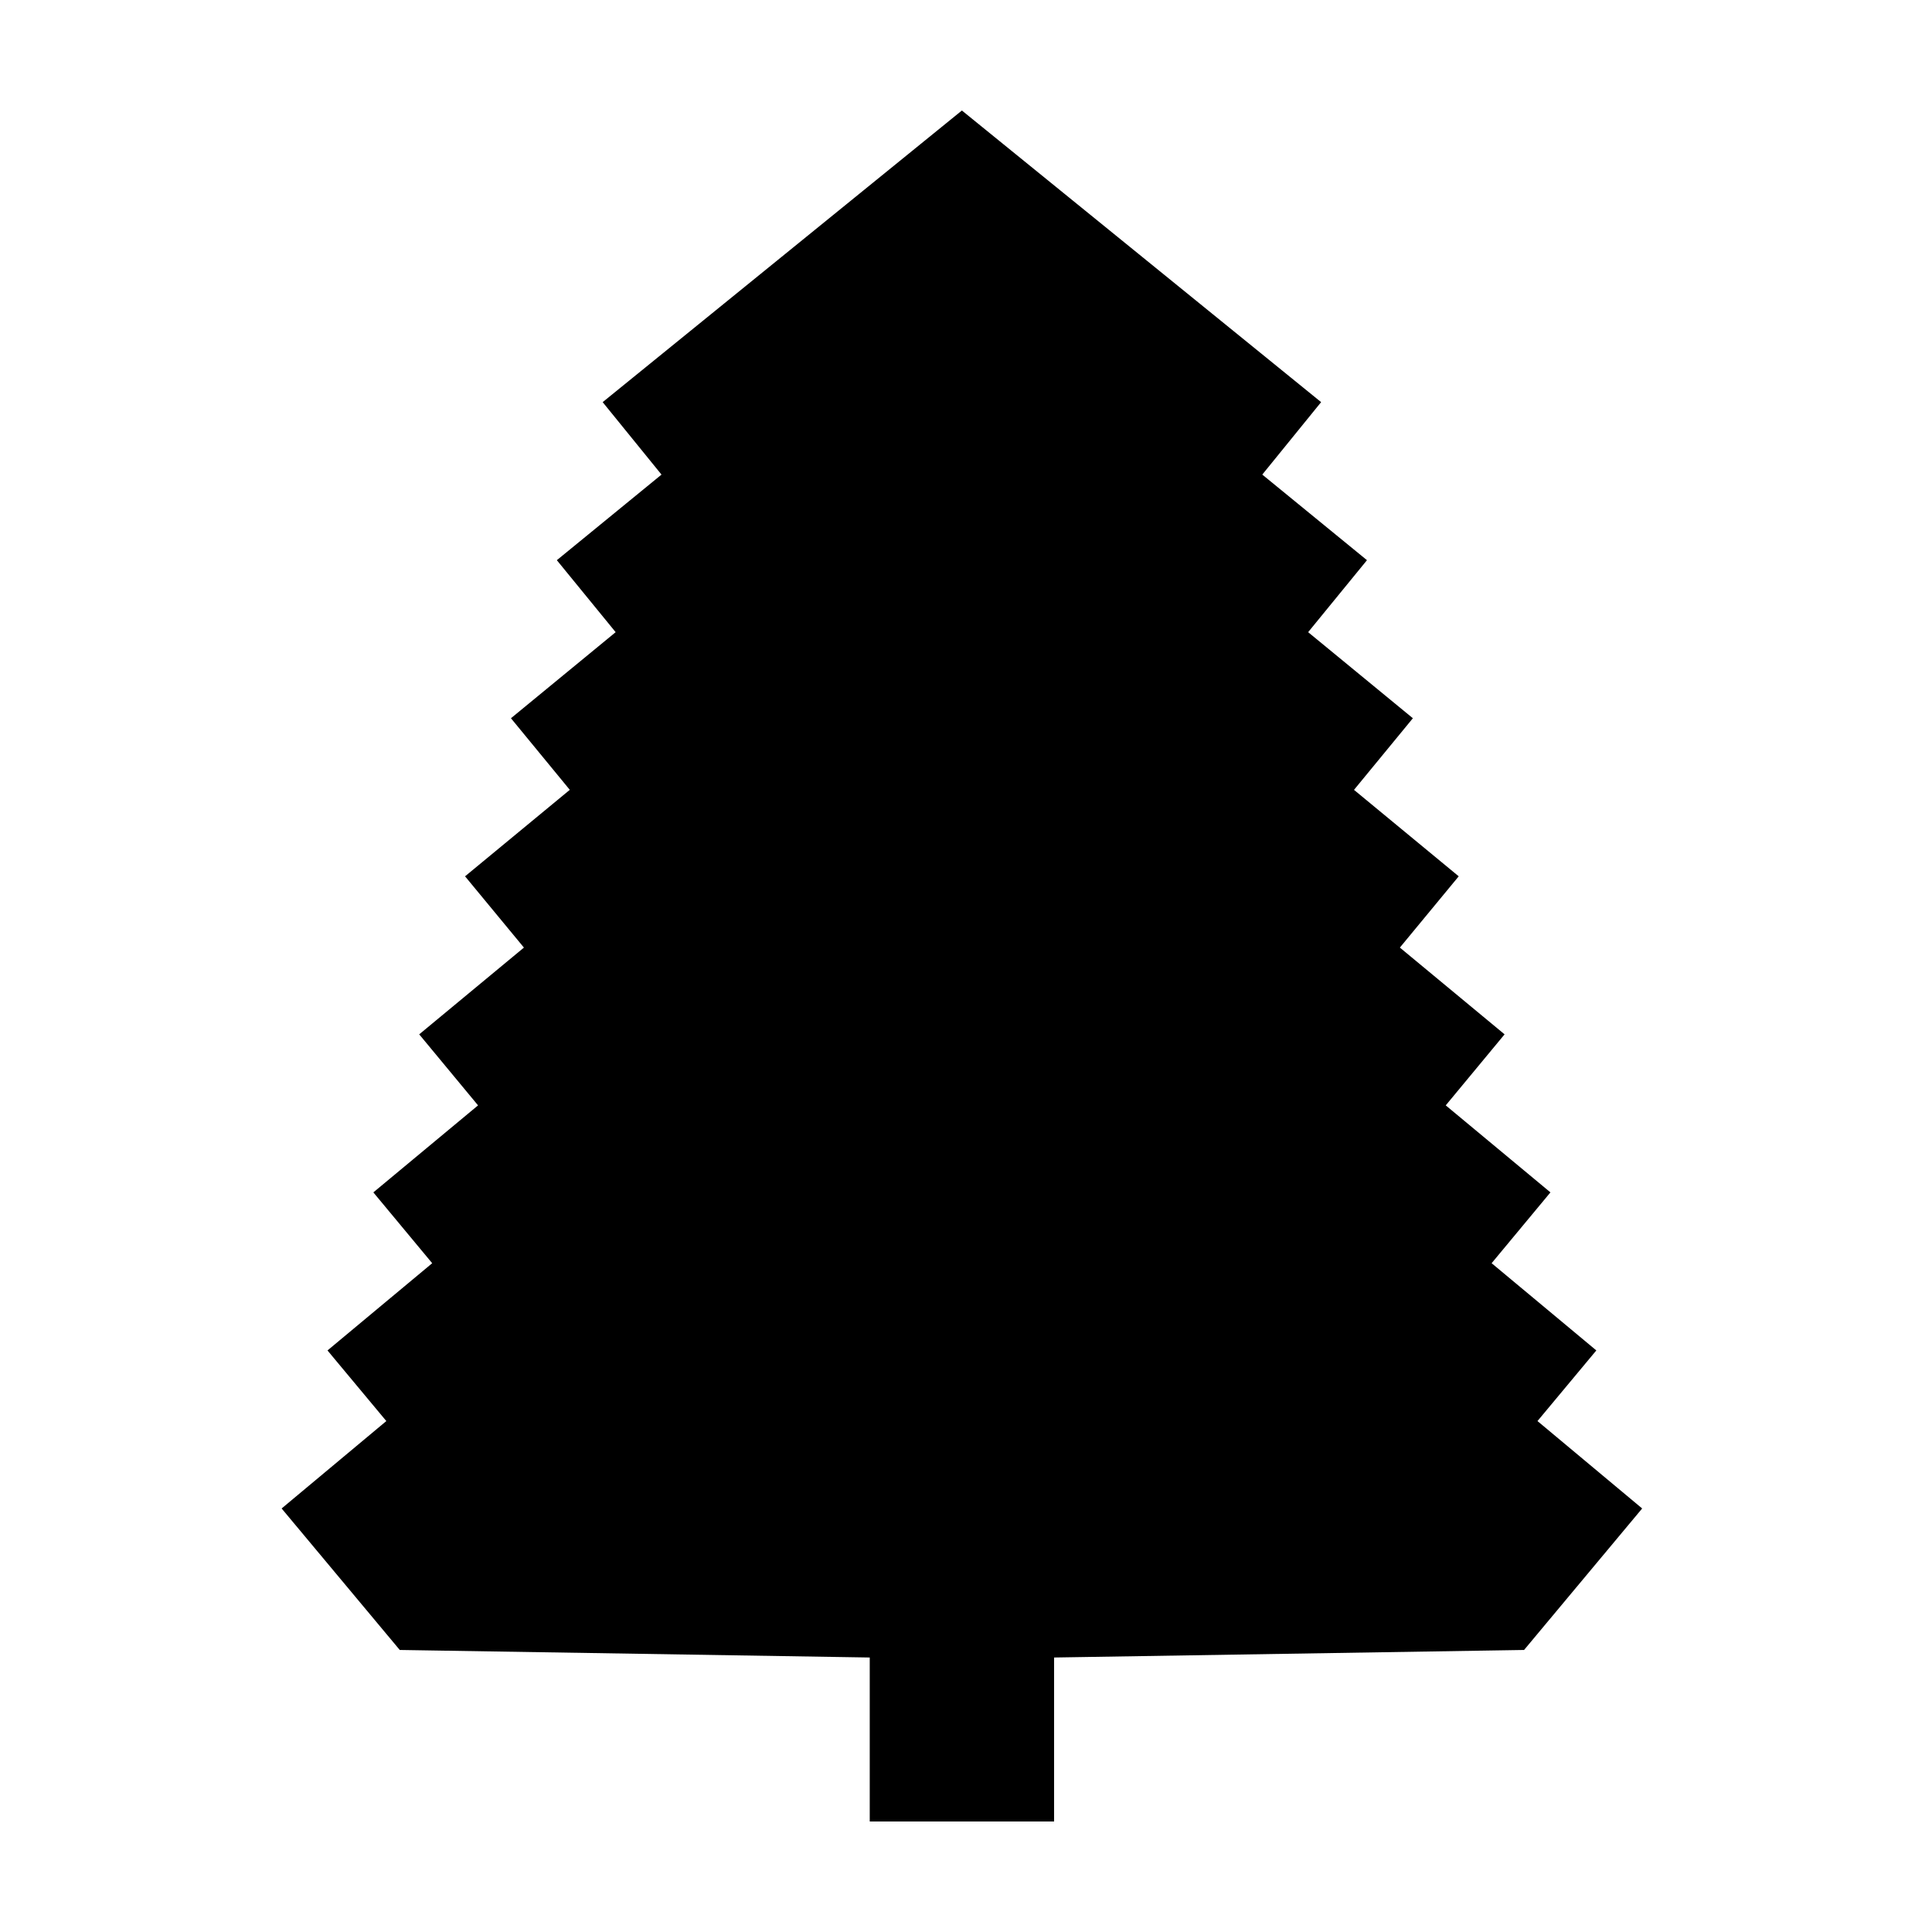 <?xml version="1.0" encoding="UTF-8"?>
<!-- The Best Svg Icon site in the world: iconSvg.co, Visit us! https://iconsvg.co -->
<svg fill="#000000" width="800px" height="800px" version="1.1" viewBox="144 144 512 512" xmlns="http://www.w3.org/2000/svg">
 <path d="m579.19 543.76-27.742-23.164 15.594-18.719-27.746-23.117 15.586-18.766-27.746-23.059 15.594-18.824-27.75-22.992 15.598-18.887-27.754-22.91 15.602-18.98-27.754-22.809 15.59-19.078-27.746-22.684 15.594-19.199-95.199-77.285-95.199 77.285 15.594 19.203-27.738 22.68 15.586 19.078-27.746 22.809 15.594 18.973-27.758 22.918 15.602 18.887-27.75 22.992 15.594 18.824-27.746 23.059 15.594 18.77-27.746 23.117 15.59 18.715-27.746 23.164 31.305 37.496 124.55 2v43.457h48.852v-43.457l124.55-2z" fill-rule="evenodd"/>
</svg>